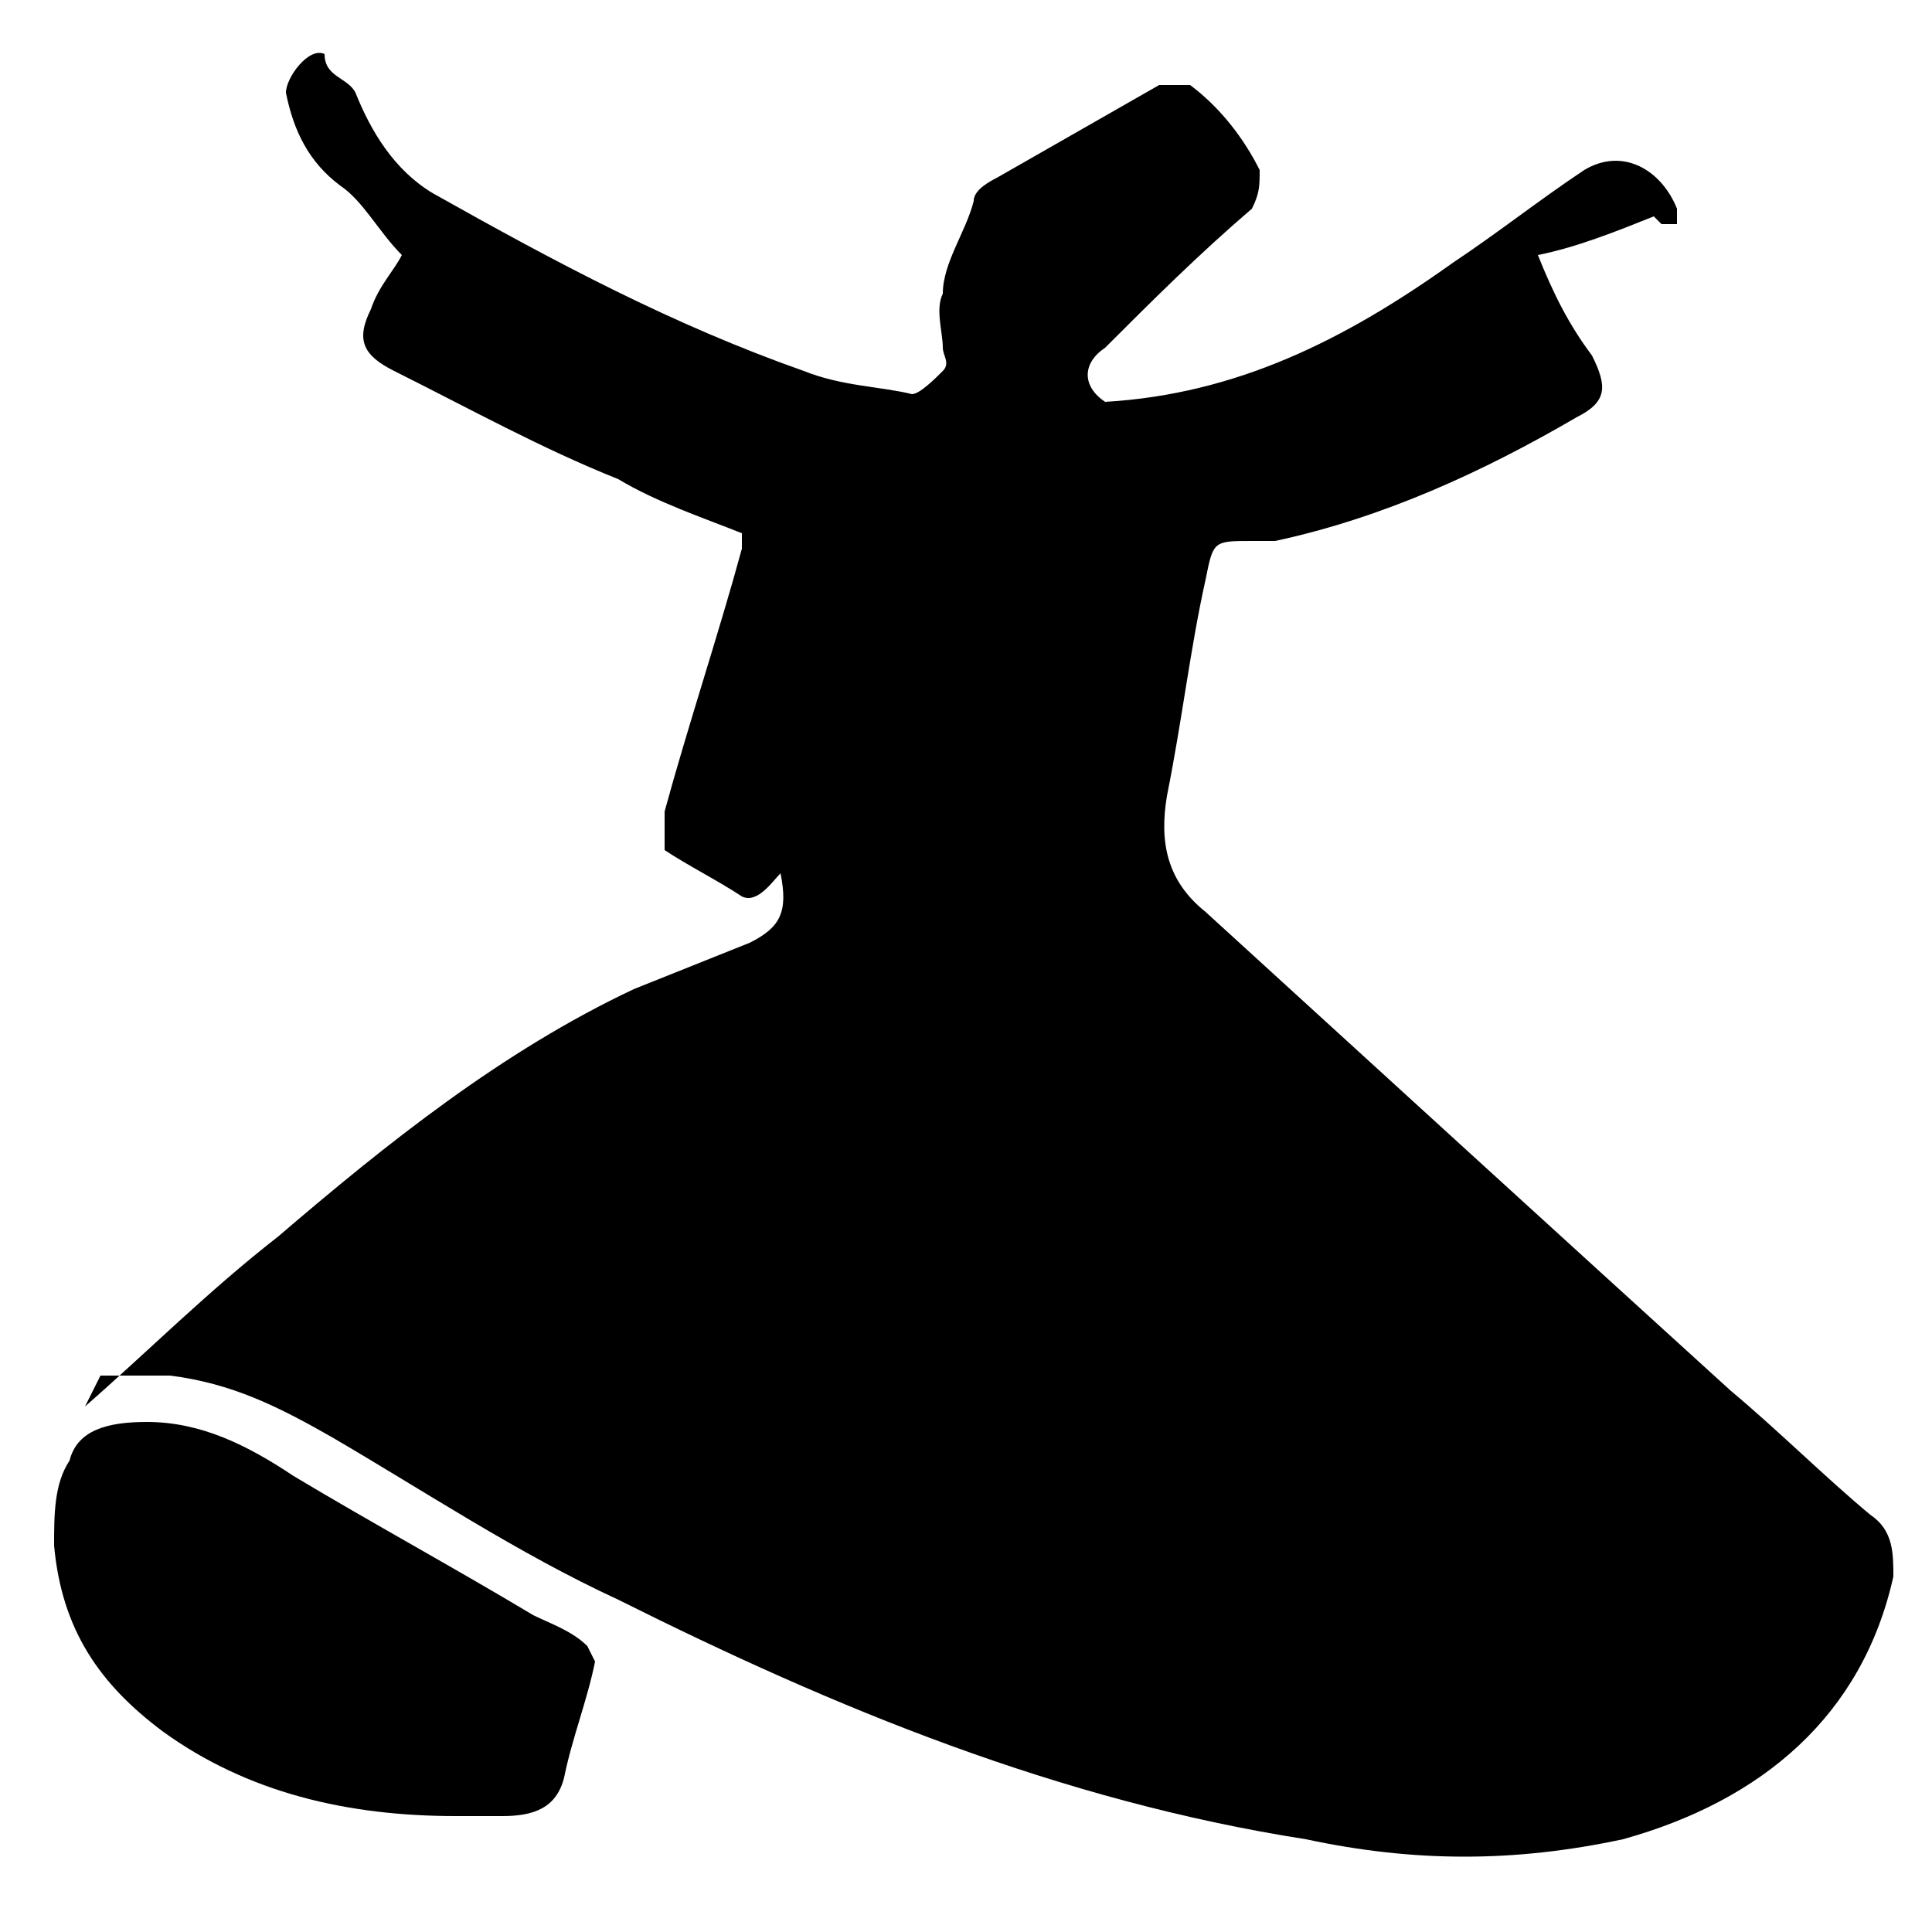 <?xml version="1.0" encoding="UTF-8"?>
<svg id="Layer_1" data-name="Layer 1" xmlns="http://www.w3.org/2000/svg" version="1.1" viewBox="0 0 25 25">
  <defs>
    <style>
      .cls-1 {
        fill: #000;
        stroke-width: 0px;
      }
    </style>
  </defs>
  <path class="cls-1" d="M1.1,18.2c.8-.7,1.6-1.5,2.5-2.2,1.4-1.2,2.9-2.4,4.6-3.2.5-.2,1-.4,1.5-.6.4-.2.5-.4.4-.9,0,0,0,0,0,0-.1.1-.3.4-.5.3-.3-.2-.7-.4-1-.6,0,0,0-.3,0-.5.3-1.1.7-2.3,1-3.4,0,0,0,0,0-.2-.5-.2-1.1-.4-1.6-.7-1-.4-1.9-.9-2.9-1.4-.4-.2-.5-.4-.3-.8.1-.3.3-.5.4-.7-.3-.3-.5-.7-.8-.9-.4-.3-.6-.7-.7-1.2,0-.2.3-.6.5-.5,0,0,0,0,0,0,0,.3.3.3.4.5.2.5.5,1,1,1.3,1.6.9,3.1,1.7,4.8,2.3.5.2,1,.2,1.4.3.1,0,.3-.2.4-.3.1-.1,0-.2,0-.3,0-.2-.1-.5,0-.7,0-.4.3-.8.4-1.2,0-.1.1-.2.3-.3.7-.4,1.4-.8,2.1-1.2.1,0,.3,0,.4,0,.4.3.7.7.9,1.1,0,.2,0,.3-.1.5-.7.6-1.3,1.2-1.9,1.8-.3.2-.3.5,0,.7,1.7-.1,3.1-.8,4.5-1.8.6-.4,1.1-.8,1.7-1.2.5-.3,1,0,1.2.5,0,0,0,.1,0,.2,0,0-.1,0-.2,0,0,0-.1-.1-.1-.1-.5.2-1,.4-1.5.5.2.5.4.9.7,1.3.2.4.2.6-.2.8-1.2.7-2.5,1.3-3.9,1.6,0,0-.2,0-.3,0-.5,0-.5,0-.6.5-.2.9-.3,1.8-.5,2.8-.1.6,0,1.1.5,1.5,2.3,2.1,4.6,4.2,6.8,6.2.6.5,1.2,1.1,1.8,1.6.3.2.3.5.3.8-.4,1.8-1.7,2.9-3.5,3.4-1.4.3-2.7.3-4.1,0-3.2-.5-6.1-1.7-8.9-3.1-1.3-.6-2.5-1.4-3.7-2.1-.7-.4-1.3-.7-2.1-.8-.3,0-.6,0-.9,0Z"/>
  <path class="cls-1" d="M5.9,23.5c-1.4,0-2.7-.3-3.8-1.1-.8-.6-1.3-1.3-1.4-2.4,0-.4,0-.8.2-1.1.1-.4.5-.5,1-.5.7,0,1.3.3,1.9.7,1,.6,2.1,1.2,3.1,1.8.2.1.5.2.7.4,0,0,.1.2.1.2-.1.5-.3,1-.4,1.5-.1.4-.4.5-.8.5-.2,0-.4,0-.6,0Z"/>
</svg>